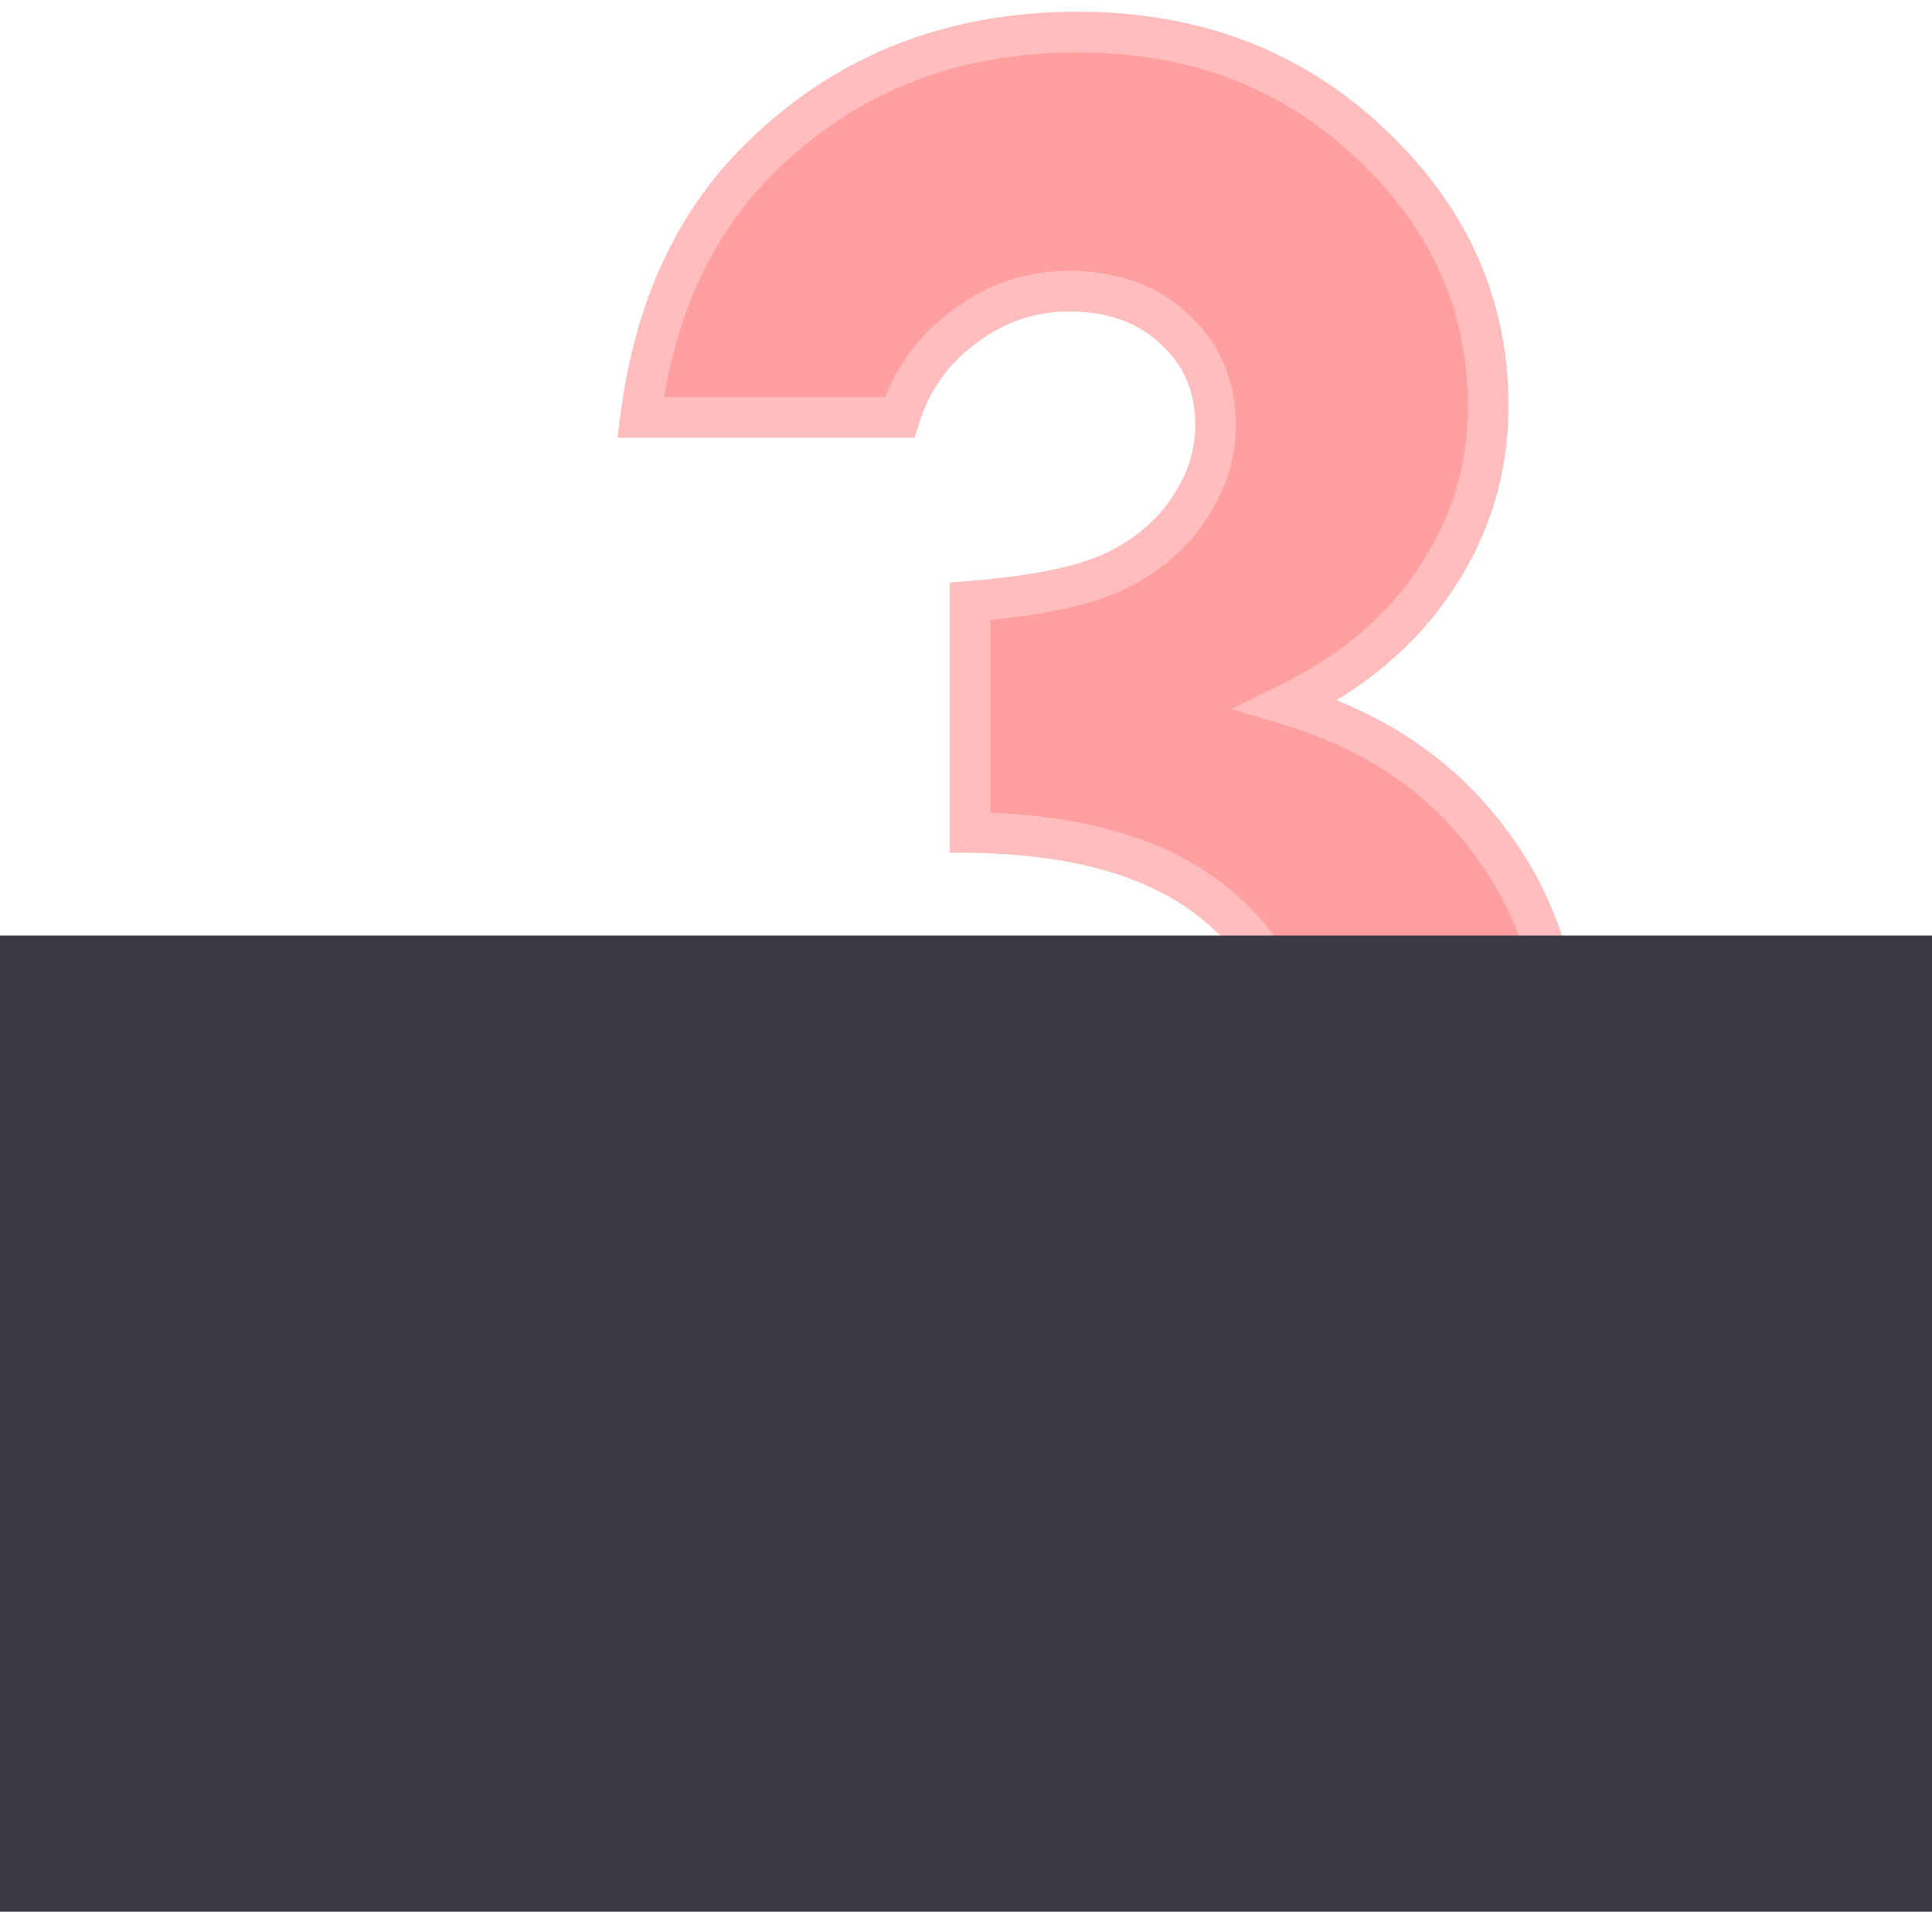 <svg width="95" height="94" viewBox="0 0 95 94" fill="none" xmlns="http://www.w3.org/2000/svg">
<path d="M44.238 20.521L31.497 20.521C32.16 15.375 34.007 11.238 37.039 8.112C41.27 3.755 46.59 1.576 53 1.576C58.715 1.576 63.499 3.392 67.351 7.023C71.235 10.654 73.177 14.964 73.177 19.953C73.177 23.047 72.324 25.873 70.619 28.431C68.946 30.989 66.499 33.057 63.278 34.636C67.509 35.899 70.809 38.109 73.177 41.267C75.576 44.393 76.776 48.087 76.776 52.35C76.776 58.602 74.471 63.906 69.861 68.264C65.251 72.59 59.378 74.752 52.242 74.752C45.485 74.752 39.975 72.716 35.712 68.643C31.45 64.538 29.113 58.965 28.703 51.923H41.822C42.391 55.523 43.638 58.207 45.564 59.975C47.522 61.712 49.984 62.58 52.953 62.58C56.047 62.58 58.605 61.585 60.626 59.596C62.678 57.607 63.704 55.176 63.704 52.302C63.704 49.145 62.331 46.477 59.584 44.298C56.836 42.119 52.874 40.998 47.695 40.935V29.568C50.884 29.315 53.253 28.826 54.8 28.1C56.379 27.342 57.594 26.316 58.447 25.021C59.331 23.726 59.773 22.353 59.773 20.9C59.773 19.006 59.11 17.443 57.784 16.211C56.458 14.948 54.721 14.317 52.574 14.317C50.679 14.317 48.958 14.901 47.411 16.069C45.864 17.206 44.806 18.69 44.238 20.521Z" fill="#FF9F9F"/>
<path d="M44.238 20.521V21.521L44.974 21.521L45.193 20.818L44.238 20.521ZM31.497 20.521L30.505 20.394L30.36 21.521H31.497V20.521ZM37.039 8.112L36.321 7.416L36.321 7.416L37.039 8.112ZM67.351 7.023L66.665 7.751L66.668 7.753L67.351 7.023ZM70.619 28.431L69.787 27.876L69.782 27.884L70.619 28.431ZM63.278 34.636L62.838 33.738L60.543 34.863L62.992 35.594L63.278 34.636ZM73.177 41.267L72.377 41.867L72.383 41.876L73.177 41.267ZM69.861 68.264L70.546 68.993L70.548 68.99L69.861 68.264ZM35.712 68.643L35.019 69.363L35.022 69.366L35.712 68.643ZM28.703 51.923V50.923H27.643L27.704 51.981L28.703 51.923ZM41.822 51.923L42.81 51.767L42.677 50.923H41.822V51.923ZM45.564 59.975L44.888 60.712L44.894 60.718L44.9 60.723L45.564 59.975ZM60.626 59.596L59.929 58.878L59.924 58.883L60.626 59.596ZM47.695 40.935H46.695V41.923L47.683 41.935L47.695 40.935ZM47.695 29.568L47.616 28.571L46.695 28.644V29.568H47.695ZM54.8 28.1L55.225 29.005L55.233 29.001L54.8 28.1ZM58.447 25.021L57.621 24.457L57.616 24.464L57.612 24.471L58.447 25.021ZM57.784 16.211L57.094 16.936L57.103 16.944L57.784 16.211ZM47.411 16.069L48.003 16.875L48.014 16.867L47.411 16.069ZM44.238 19.521L31.497 19.521V21.521H44.238V19.521ZM32.489 20.649C33.13 15.674 34.903 11.751 37.757 8.808L36.321 7.416C33.112 10.725 31.191 15.075 30.505 20.394L32.489 20.649ZM37.756 8.809C41.788 4.657 46.844 2.576 53 2.576V0.576C46.337 0.576 40.752 2.853 36.321 7.416L37.756 8.809ZM53 2.576C58.482 2.576 63.014 4.309 66.665 7.751L68.037 6.295C63.984 2.475 58.948 0.576 53 0.576V2.576ZM66.668 7.753C70.365 11.209 72.177 15.261 72.177 19.953H74.177C74.177 14.668 72.105 10.099 68.034 6.292L66.668 7.753ZM72.177 19.953C72.177 22.852 71.382 25.484 69.787 27.877L71.451 28.986C73.267 26.263 74.177 23.244 74.177 19.953H72.177ZM69.782 27.884C68.223 30.267 65.925 32.224 62.838 33.738L63.718 35.534C67.072 33.89 69.668 31.711 71.456 28.979L69.782 27.884ZM62.992 35.594C67.043 36.803 70.152 38.901 72.377 41.867L73.977 40.667C71.465 37.318 67.975 34.994 63.564 33.678L62.992 35.594ZM72.383 41.876C74.638 44.812 75.776 48.288 75.776 52.35H77.776C77.776 47.886 76.515 43.973 73.97 40.658L72.383 41.876ZM75.776 52.35C75.776 58.322 73.588 63.365 69.174 67.537L70.548 68.99C75.355 64.447 77.776 58.881 77.776 52.35H75.776ZM69.177 67.534C64.777 71.664 59.159 73.752 52.242 73.752V75.752C59.597 75.752 65.726 73.516 70.546 68.993L69.177 67.534ZM52.242 73.752C45.702 73.752 40.453 71.789 36.403 67.92L35.022 69.366C39.498 73.643 45.268 75.752 52.242 75.752V73.752ZM36.406 67.922C32.358 64.025 30.1 58.706 29.701 51.865L27.704 51.981C28.127 59.223 30.541 65.051 35.019 69.363L36.406 67.922ZM28.703 52.923H41.822V50.923H28.703L28.703 52.923ZM40.834 52.079C41.424 55.816 42.74 58.74 44.888 60.712L46.24 59.238C44.535 57.673 43.357 55.23 42.81 51.767L40.834 52.079ZM44.9 60.723C47.066 62.644 49.775 63.58 52.953 63.58V61.58C50.194 61.58 47.978 60.779 46.228 59.227L44.9 60.723ZM52.953 63.58C56.283 63.58 59.101 62.5 61.327 60.309L59.924 58.883C58.108 60.671 55.811 61.58 52.953 61.58V63.58ZM61.322 60.314C63.569 58.136 64.704 55.445 64.704 52.302H62.704C62.704 54.907 61.786 57.078 59.929 58.878L61.322 60.314ZM64.704 52.302C64.704 48.803 63.161 45.859 60.205 43.514L58.962 45.081C61.5 47.094 62.704 49.486 62.704 52.302H64.704ZM60.205 43.514C57.219 41.146 53.006 40 47.708 39.935L47.683 41.935C52.742 41.997 56.454 43.092 58.962 45.081L60.205 43.514ZM48.695 40.935V29.568H46.695V40.935H48.695ZM47.774 30.565C50.998 30.309 53.511 29.809 55.225 29.005L54.375 27.194C52.994 27.843 50.771 28.321 47.616 28.571L47.774 30.565ZM55.233 29.001C56.953 28.175 58.317 27.036 59.282 25.571L57.612 24.471C56.871 25.595 55.804 26.508 54.367 27.198L55.233 29.001ZM59.273 25.585C60.261 24.138 60.773 22.57 60.773 20.9H58.773C58.773 22.136 58.401 23.315 57.621 24.457L59.273 25.585ZM60.773 20.9C60.773 18.742 60.005 16.909 58.464 15.479L57.103 16.944C58.215 17.977 58.773 19.269 58.773 20.9H60.773ZM58.473 15.487C56.929 14.017 54.93 13.317 52.574 13.317V15.317C54.511 15.317 55.986 15.88 57.094 16.936L58.473 15.487ZM52.574 13.317C50.456 13.317 48.525 13.975 46.809 15.271L48.014 16.867C49.392 15.827 50.902 15.317 52.574 15.317V13.317ZM46.819 15.264C45.1 16.527 43.915 18.189 43.283 20.225L45.193 20.818C45.698 19.191 46.628 17.886 48.003 16.875L46.819 15.264Z" fill="#FFBDBD"/>
<rect y="46" width="95" height="48" fill="#3B3B46"/>
</svg>
